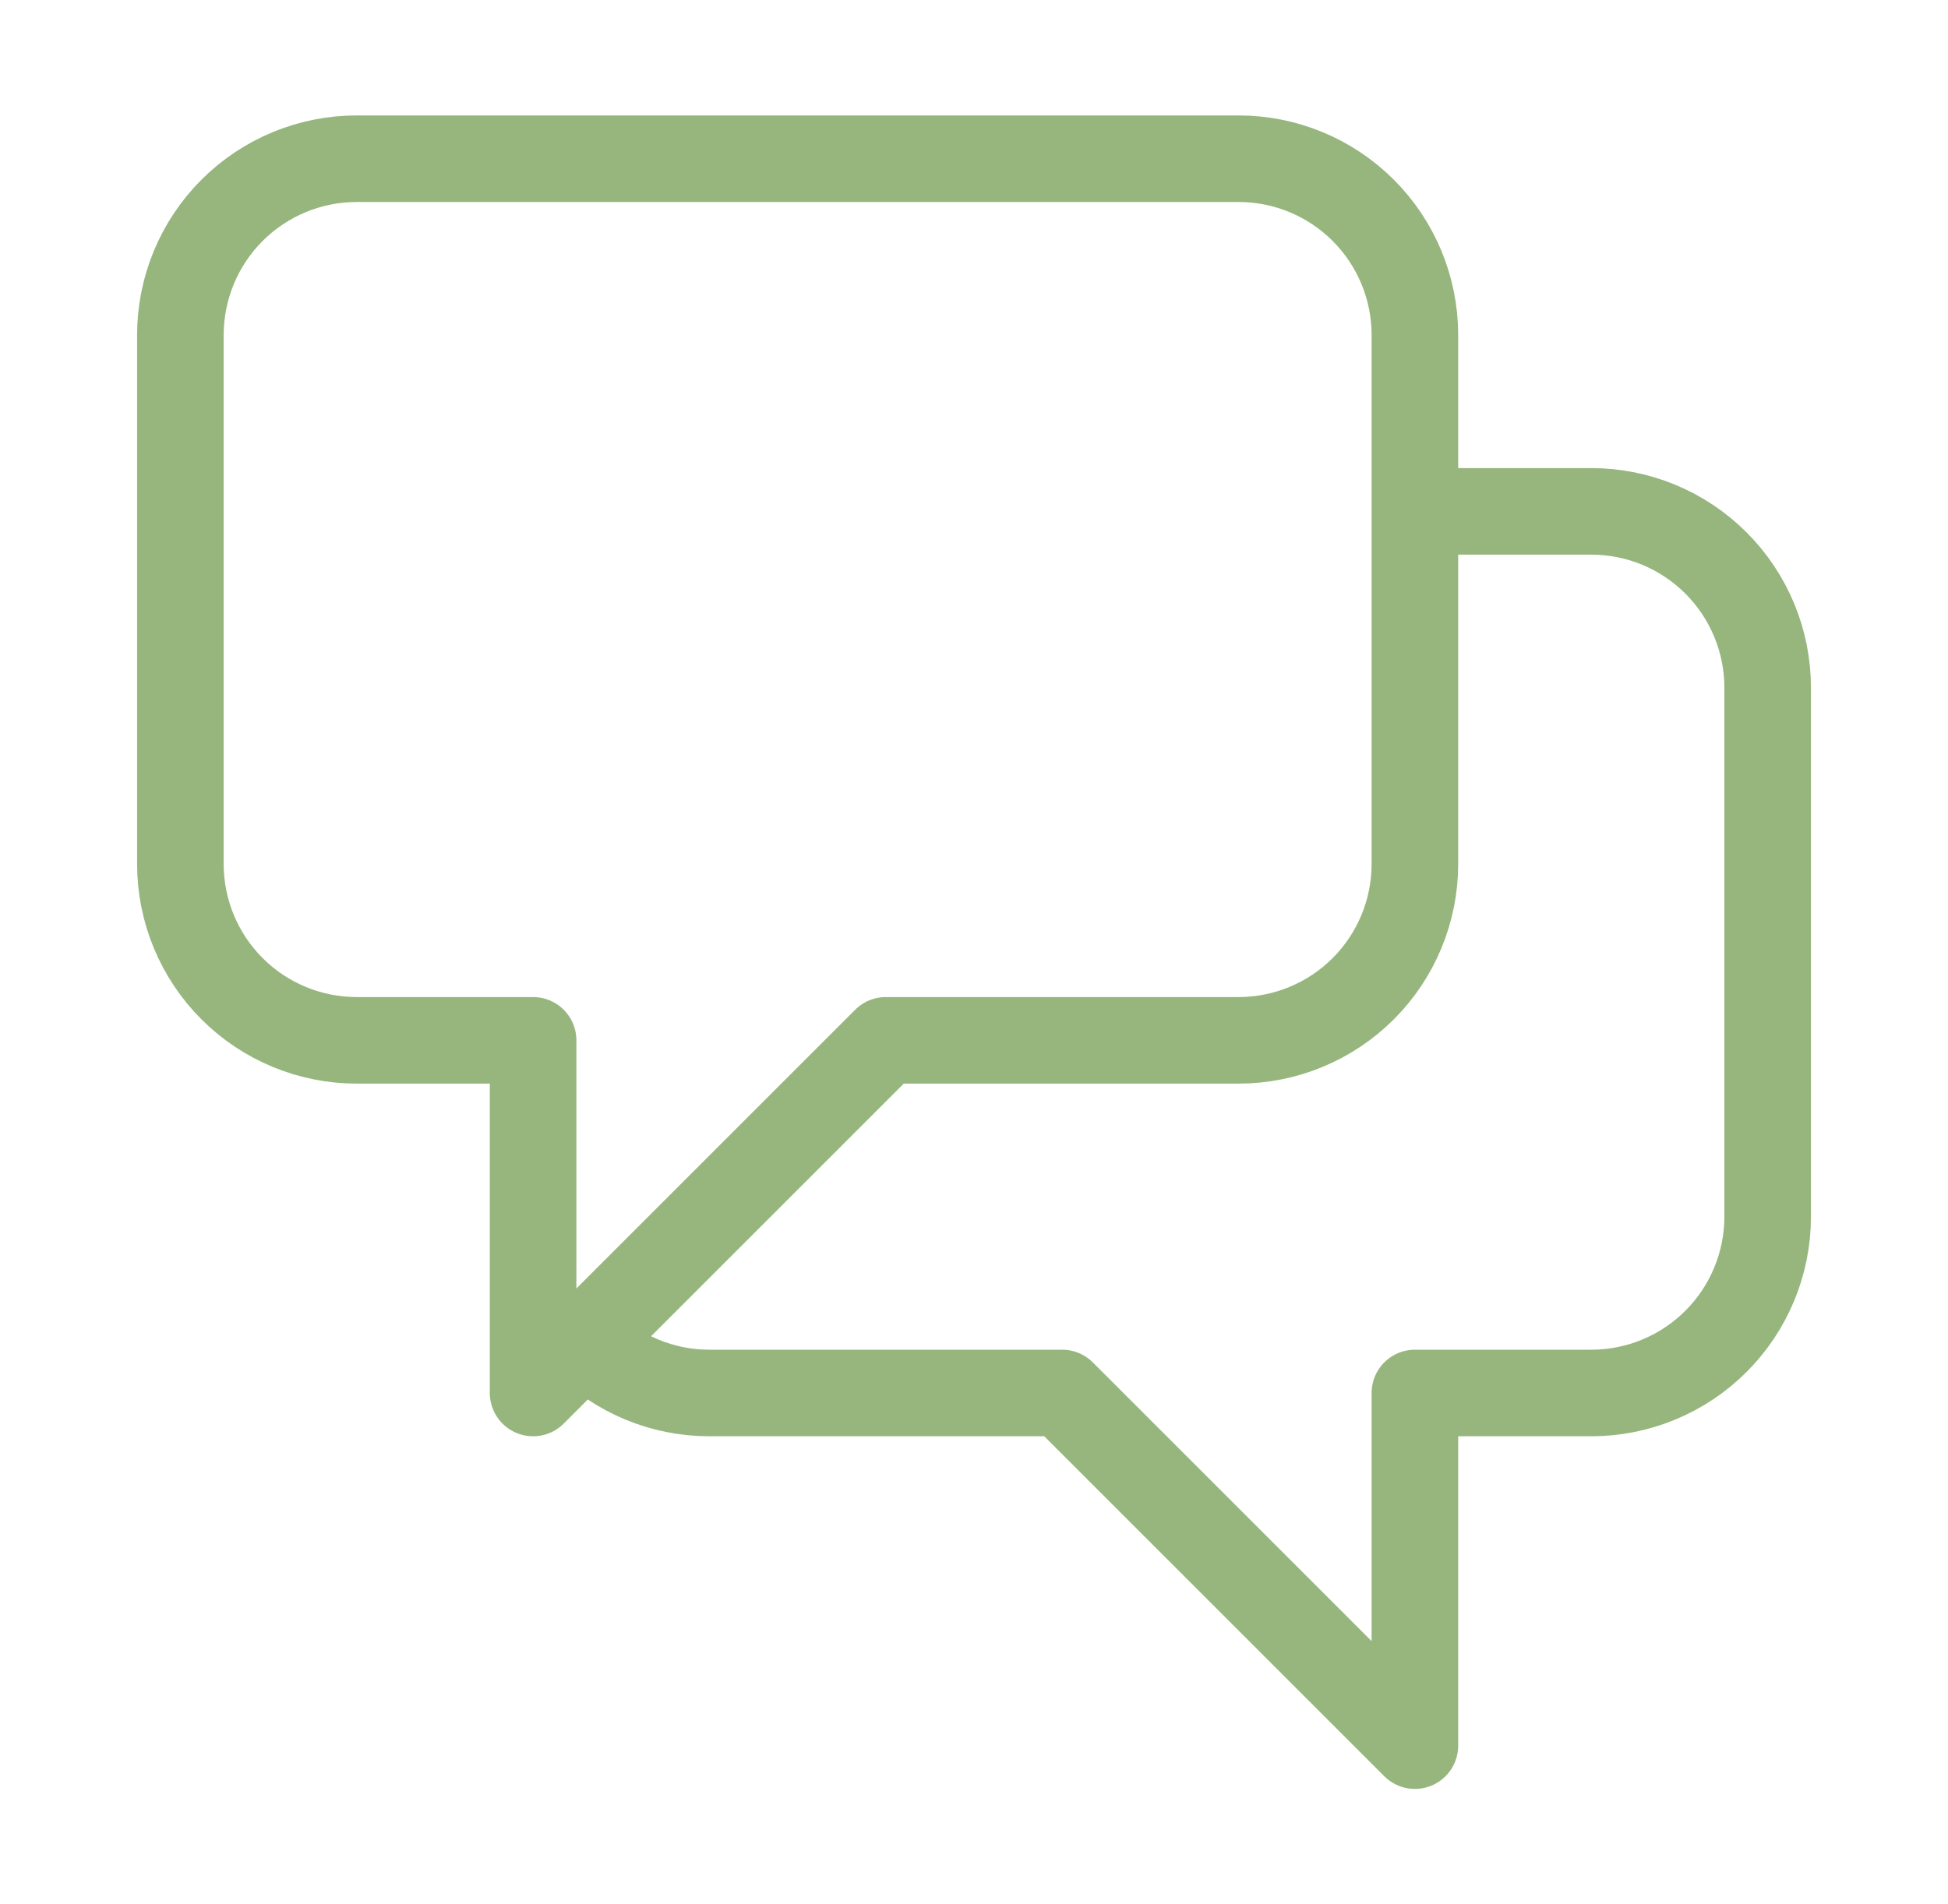 <svg width="45" height="44" viewBox="0 0 45 44" fill="none" xmlns="http://www.w3.org/2000/svg">
<path d="M32.685 11.815H36.76C37.84 11.815 38.876 12.244 39.64 13.008C40.404 13.772 40.834 14.808 40.834 15.889V28.111C40.834 29.192 40.404 30.228 39.64 30.992C38.876 31.756 37.84 32.185 36.76 32.185H32.685V40.333L24.537 32.185H16.389C15.854 32.186 15.324 32.08 14.83 31.876C14.336 31.671 13.887 31.37 13.509 30.991M13.509 30.991L20.463 24.037H28.611C29.692 24.037 30.728 23.608 31.492 22.844C32.256 22.08 32.685 21.043 32.685 19.963V7.741C32.685 6.66 32.256 5.624 31.492 4.86C30.728 4.096 29.692 3.667 28.611 3.667H8.241C7.161 3.667 6.124 4.096 5.36 4.86C4.596 5.624 4.167 6.66 4.167 7.741V19.963C4.167 21.043 4.596 22.08 5.36 22.844C6.124 23.608 7.161 24.037 8.241 24.037H12.315V32.185L13.509 30.991Z" stroke="#96B67E" stroke-width="2" stroke-linecap="round" stroke-linejoin="round"/>
</svg>
